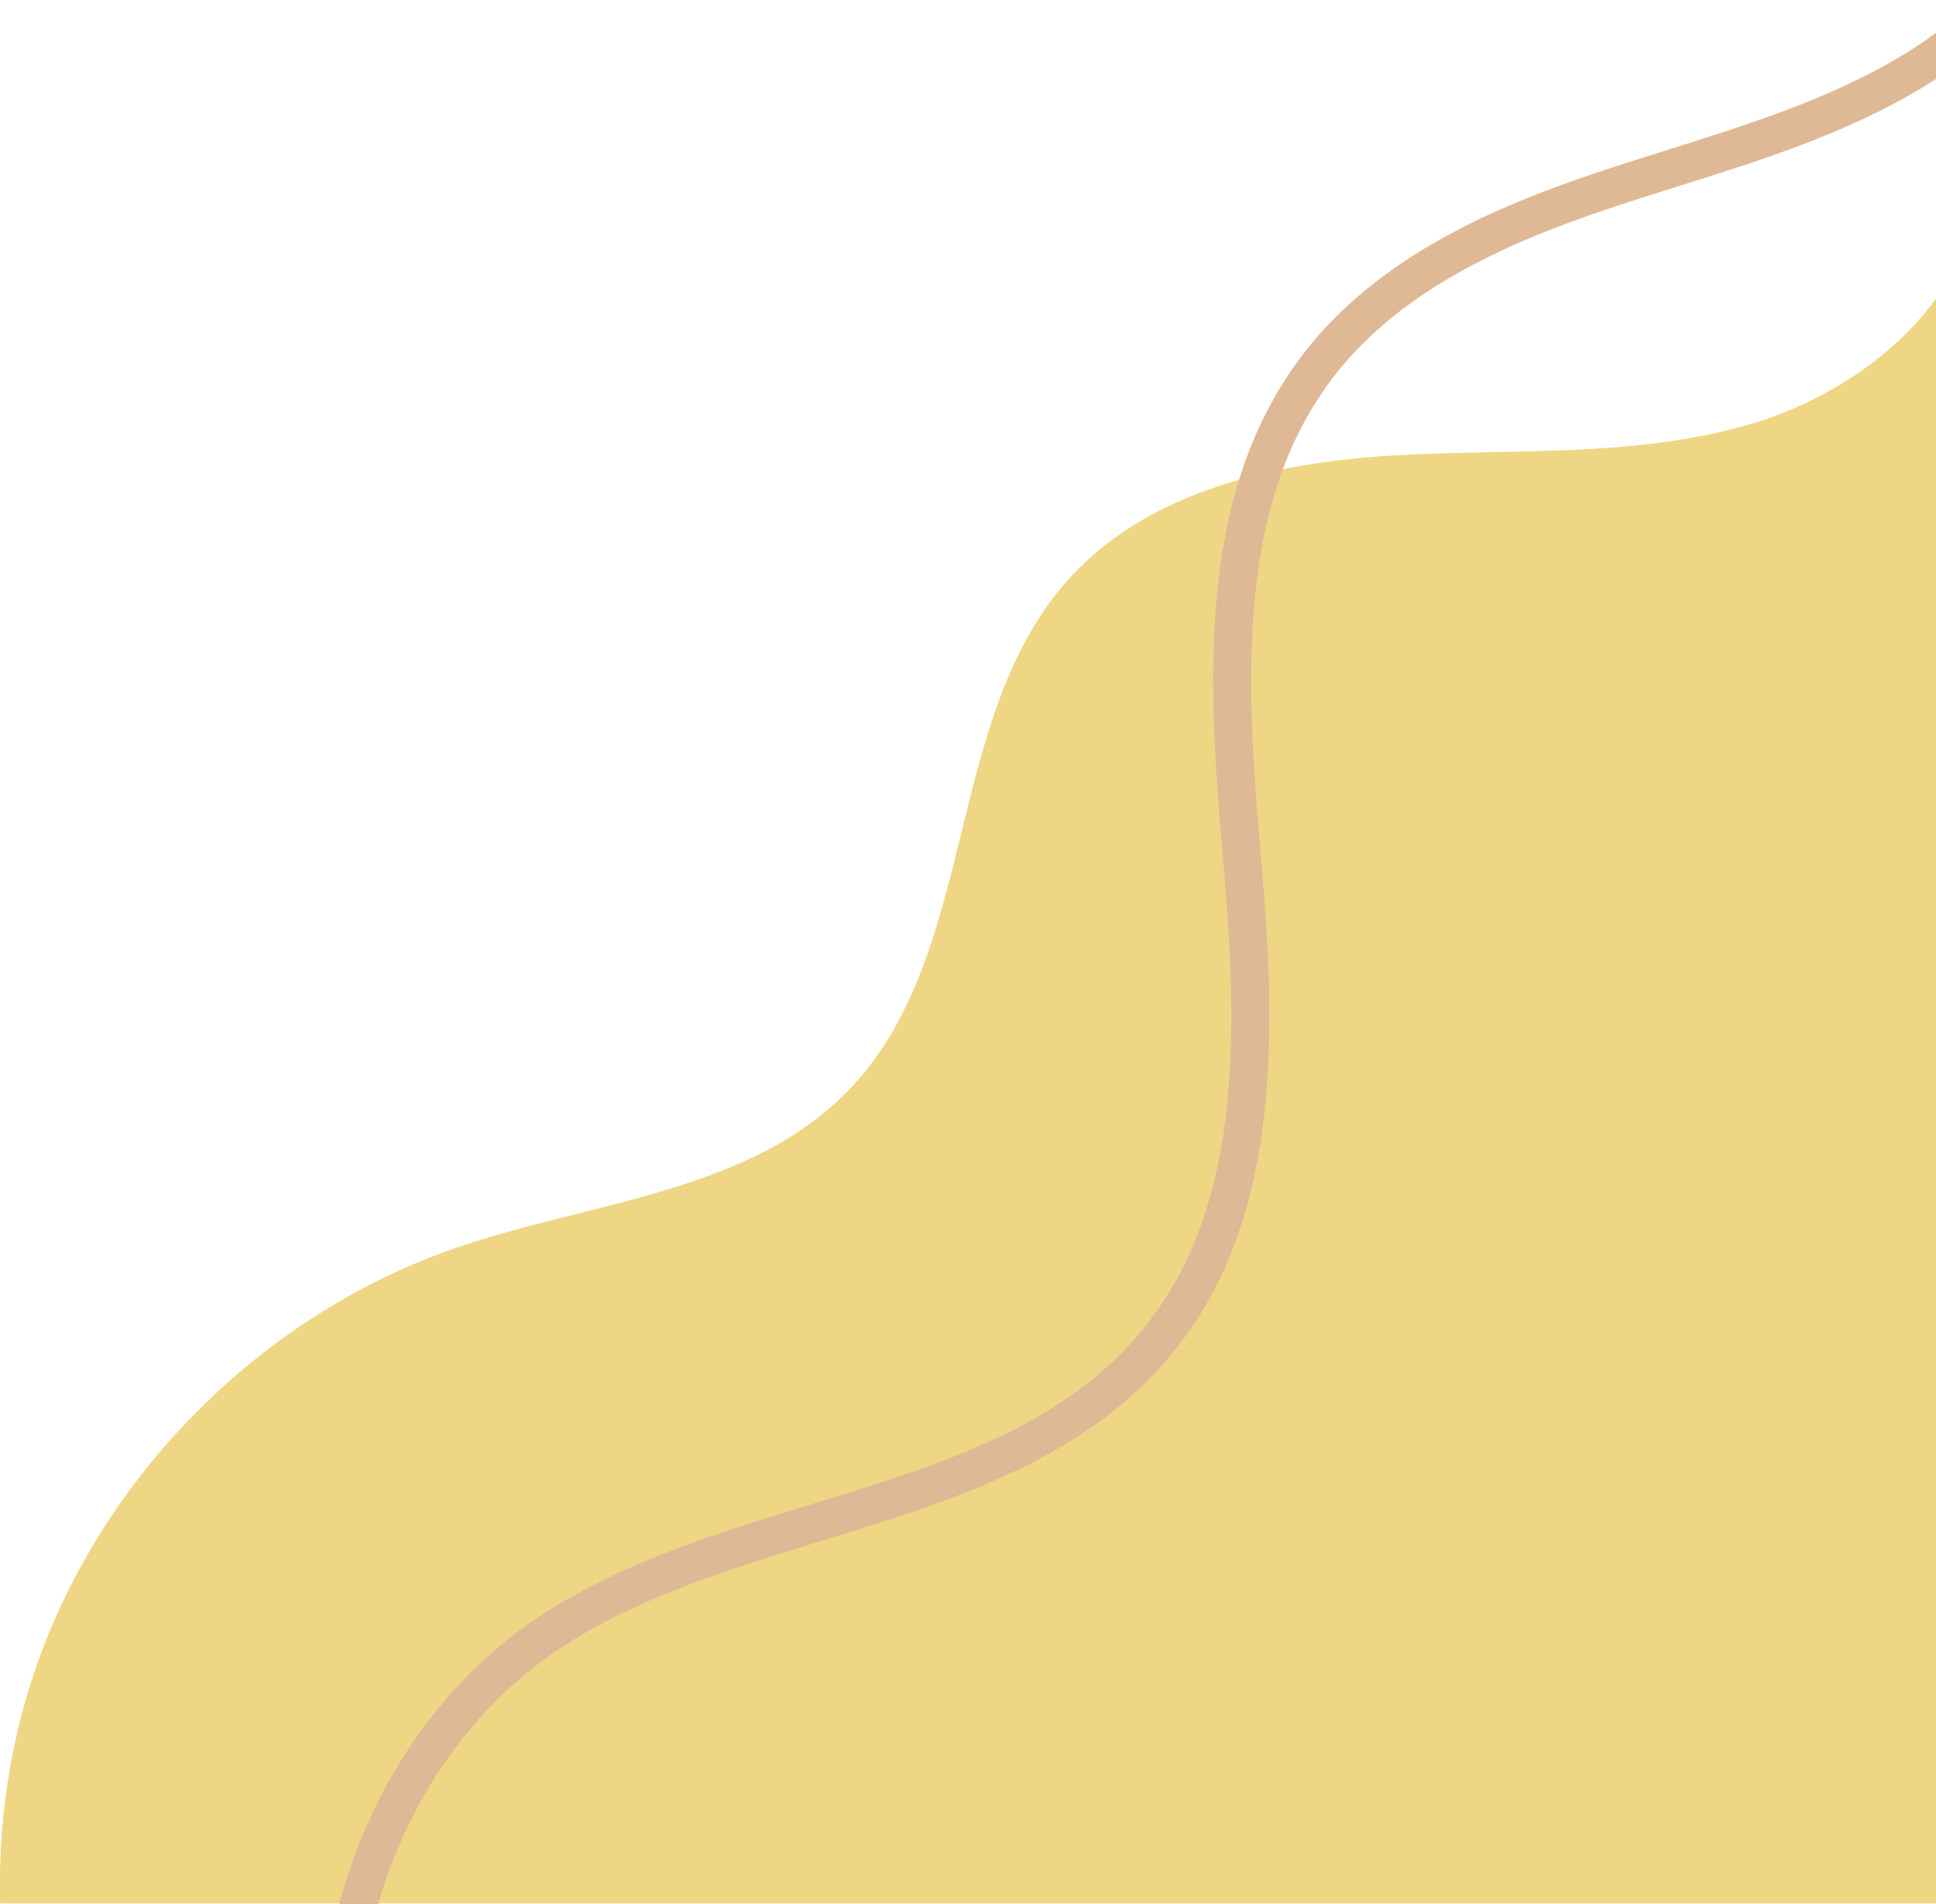 <?xml version="1.0" encoding="UTF-8" standalone="no"?>
<!DOCTYPE svg PUBLIC "-//W3C//DTD SVG 1.1//EN" "http://www.w3.org/Graphics/SVG/1.1/DTD/svg11.dtd">
<svg width="100%" height="100%" viewBox="0 0 614 604" version="1.1" xmlns="http://www.w3.org/2000/svg" xmlns:xlink="http://www.w3.org/1999/xlink" xml:space="preserve" xmlns:serif="http://www.serif.com/" style="fill-rule:evenodd;clip-rule:evenodd;stroke-linejoin:round;stroke-miterlimit:2;">
    <g transform="matrix(2.55135e-16,4.167,-4.167,2.55135e-16,617.912,-1215.31)">
        <path d="M323.973,15.195C326.498,23.91 325.787,33.181 326.321,42.24C326.855,51.298 329.031,60.955 335.794,67.005C346.381,76.476 364.229,73.789 374.518,83.585C382.42,91.108 383.08,103.222 386.625,113.541C391.745,128.447 404.076,140.687 419.018,145.7C424.649,147.588 430.602,148.432 436.535,148.282L436.535,0.717L314.074,0.717C318.818,4.023 322.329,9.52 323.973,15.195Z" style="fill:rgb(238,214,132);fill-rule:nonzero;"/>
    </g>
    <g transform="matrix(2.55135e-16,4.167,-4.167,2.55135e-16,617.912,-1215.31)">
        <path d="M446.905,123.827C434.416,123.827 421.755,117.782 414.809,107.394C410.646,101.169 408.378,93.776 406.186,86.625C403.124,76.639 400.231,67.207 392.623,61.126C383.188,53.584 369.68,54.079 356.657,55.231C342.435,56.488 328.822,56.965 318.555,49.065C311.084,43.318 307.306,34.216 304.849,26.927C304.227,25.084 303.642,23.221 303.056,21.358C301.129,15.228 299.137,8.889 295.806,3.405C292.065,-2.754 285.019,-9.328 276.572,-9.266L276.555,-12.153L276.669,-12.153C286.3,-12.153 294.138,-4.901 298.273,1.907C301.785,7.69 303.831,14.198 305.809,20.492C306.389,22.336 306.968,24.18 307.584,26.005C309.911,32.907 313.46,41.504 320.315,46.778C329.758,54.042 342.772,53.563 356.401,52.356C370.012,51.153 384.156,50.662 394.425,58.871C402.729,65.509 405.889,75.813 408.945,85.779C411.078,92.73 413.281,99.918 417.208,105.79C426.172,119.196 445.452,124.769 460.185,118.211L461.359,120.848C456.817,122.869 451.874,123.826 446.905,123.827Z" style="fill:rgb(223,184,150);fill-rule:nonzero;"/>
    </g>
</svg>
